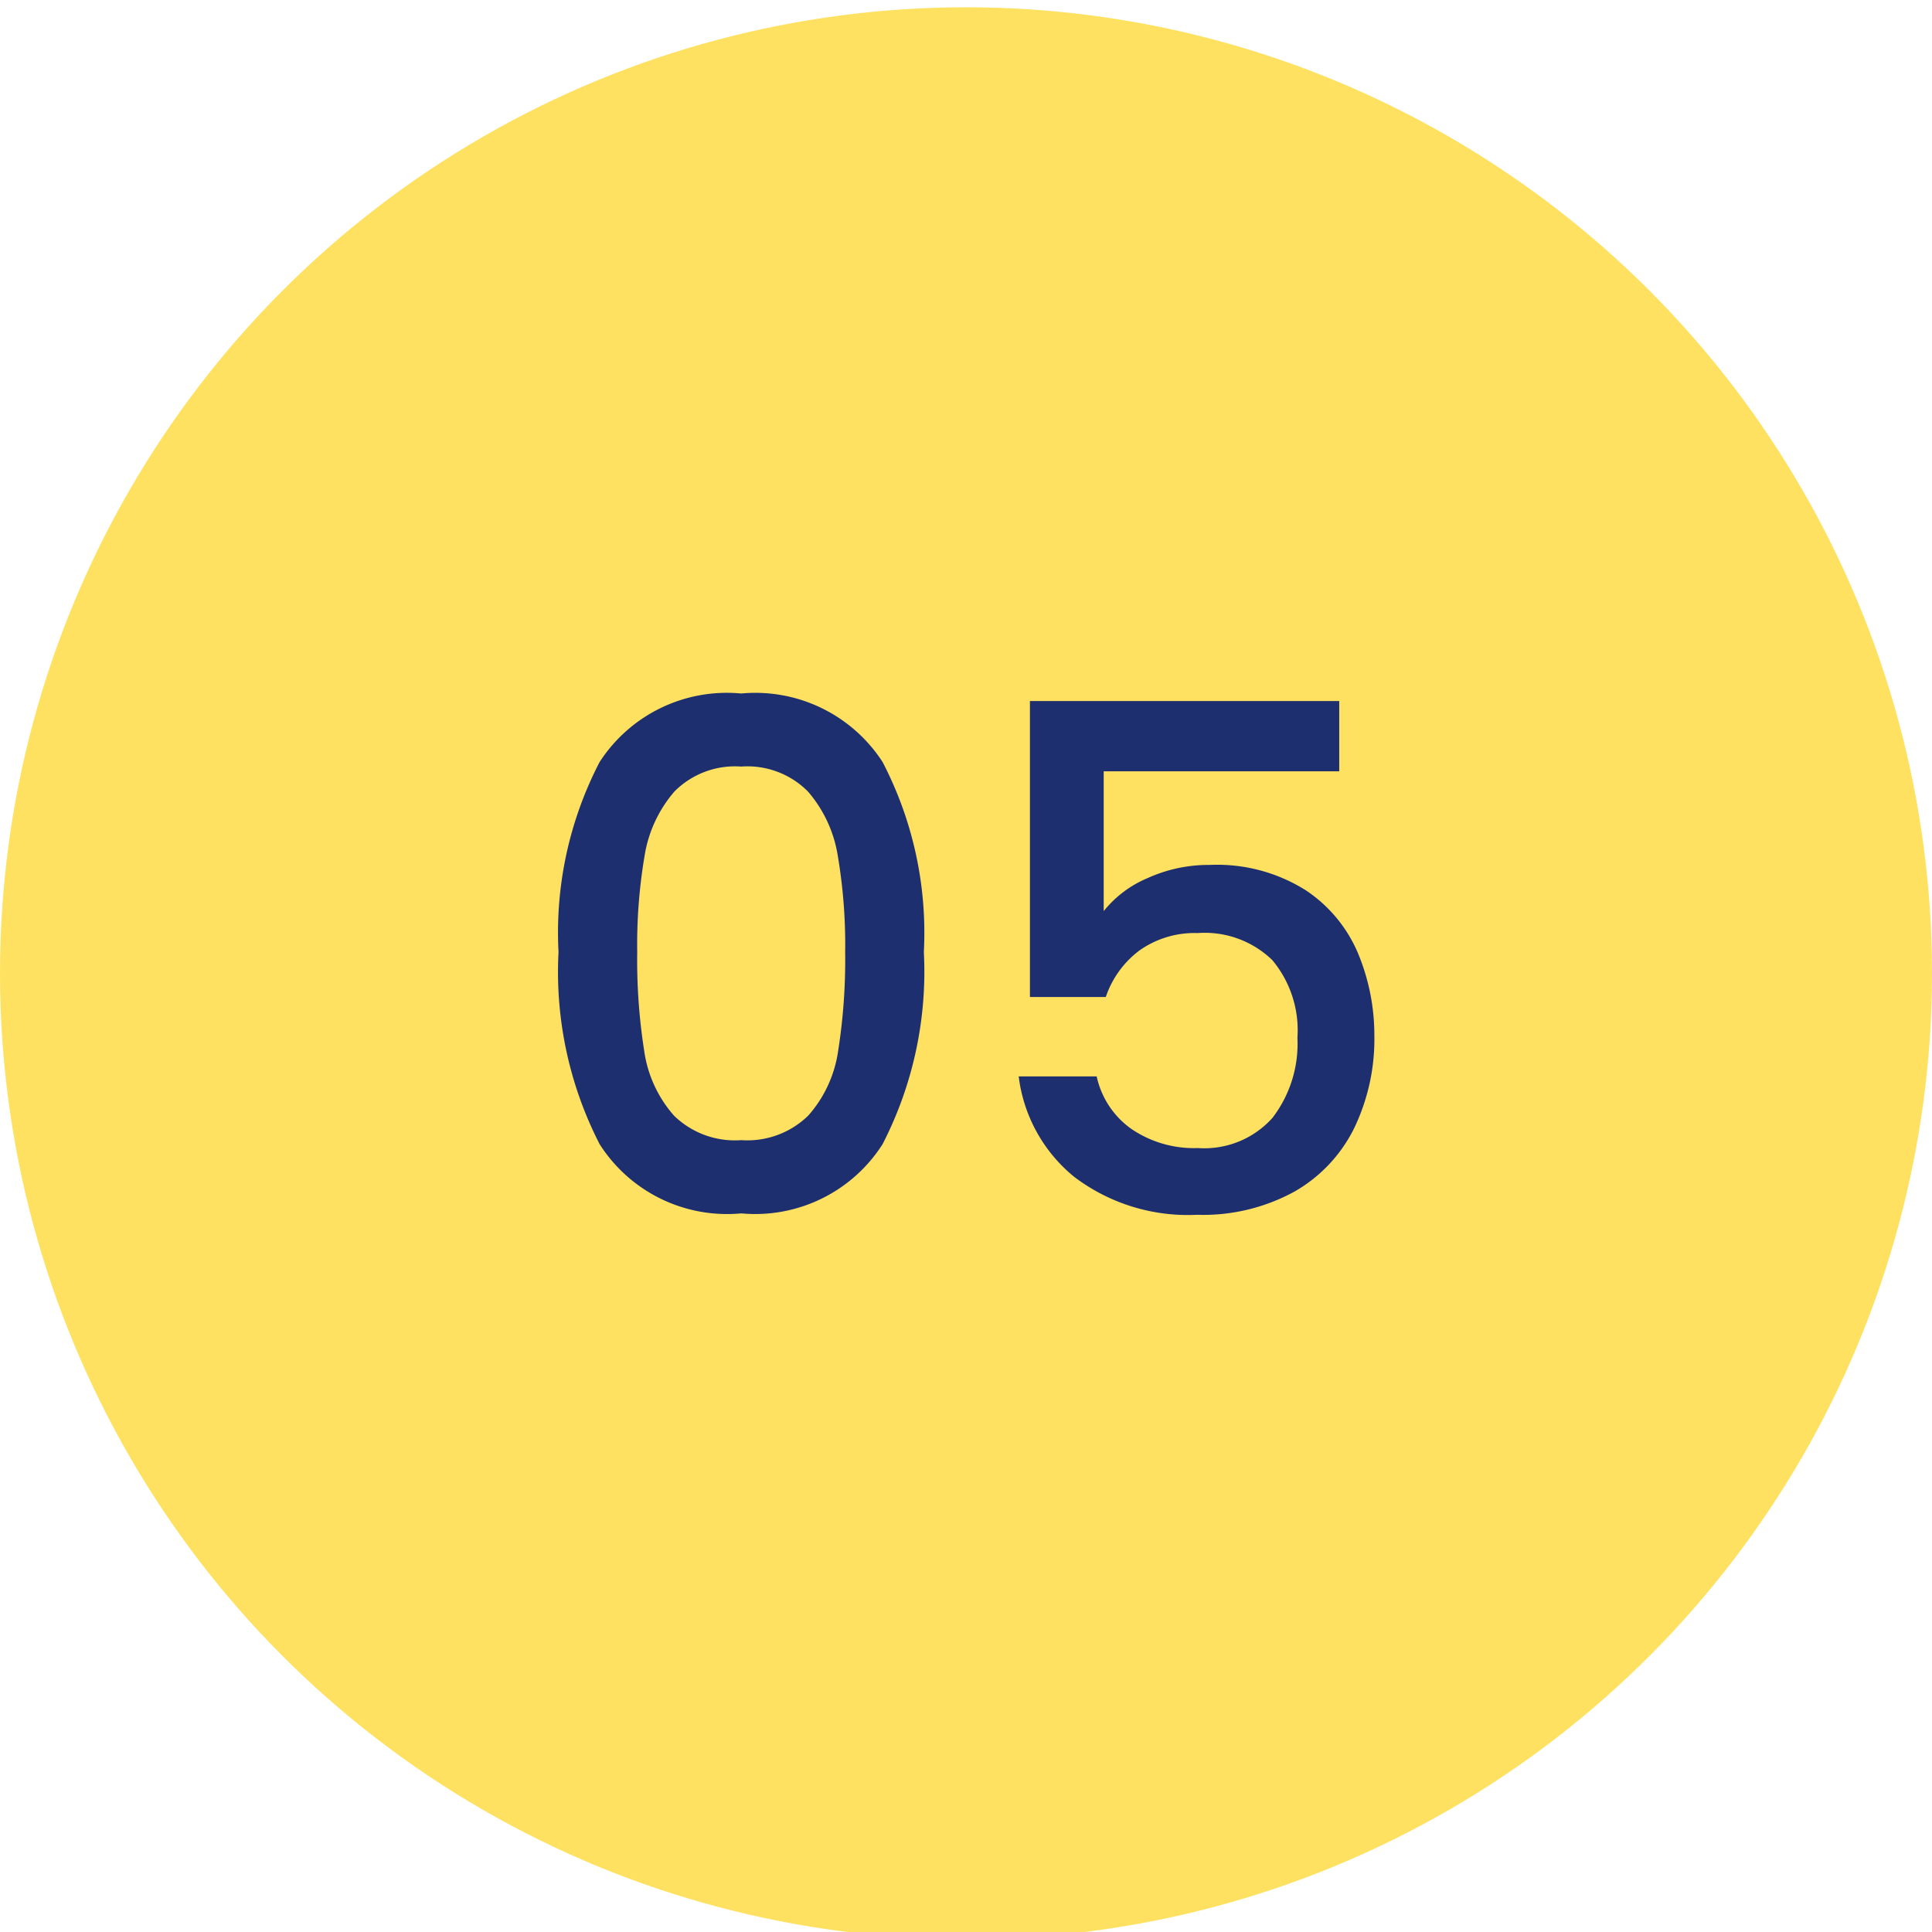 <?xml version="1.0" encoding="UTF-8"?> <svg xmlns="http://www.w3.org/2000/svg" xmlns:xlink="http://www.w3.org/1999/xlink" width="44" height="44" viewBox="0 0 44 44"><defs><clipPath id="clip-Icon-05"><rect width="44" height="44"></rect></clipPath></defs><g id="Icon-05" clip-path="url(#clip-Icon-05)"><g id="Groupe_8616" data-name="Groupe 8616" transform="translate(-4280 16938)"><circle id="Ellipse_397" data-name="Ellipse 397" cx="22" cy="22" r="22" transform="translate(4280 -16937.834)" fill="#ffe161"></circle><path id="Tracé_9845" data-name="Tracé 9845" d="M-9.28-5.984a8.425,8.425,0,0,1,.936-4.328,3.452,3.452,0,0,1,3.224-1.56A3.452,3.452,0,0,1-1.9-10.312,8.425,8.425,0,0,1-.96-5.984,8.591,8.591,0,0,1-1.9-1.608,3.441,3.441,0,0,1-5.12-.032,3.441,3.441,0,0,1-8.344-1.608,8.591,8.591,0,0,1-9.28-5.984Zm6.528,0A12.131,12.131,0,0,0-2.92-8.176,2.944,2.944,0,0,0-3.6-9.64a1.942,1.942,0,0,0-1.52-.568,1.942,1.942,0,0,0-1.52.568,2.944,2.944,0,0,0-.68,1.464,12.131,12.131,0,0,0-.168,2.192,13.358,13.358,0,0,0,.16,2.256,2.823,2.823,0,0,0,.68,1.472A1.984,1.984,0,0,0-5.12-1.7a1.984,1.984,0,0,0,1.528-.56,2.823,2.823,0,0,0,.68-1.472A13.358,13.358,0,0,0-2.752-5.984ZM8.5-10.1H3.136v3.184a2.534,2.534,0,0,1,1-.752,3.361,3.361,0,0,1,1.416-.3,3.787,3.787,0,0,1,2.184.576,3.227,3.227,0,0,1,1.2,1.456A4.854,4.854,0,0,1,9.3-4.08a4.677,4.677,0,0,1-.456,2.1A3.391,3.391,0,0,1,7.48-.528,4.327,4.327,0,0,1,5.264,0a4.285,4.285,0,0,1-2.8-.864A3.5,3.5,0,0,1,1.2-3.152H2.976A1.978,1.978,0,0,0,3.76-1.96a2.525,2.525,0,0,0,1.52.44,2.082,2.082,0,0,0,1.7-.688,2.774,2.774,0,0,0,.568-1.824A2.494,2.494,0,0,0,6.976-5.8a2.211,2.211,0,0,0-1.7-.616,2.175,2.175,0,0,0-1.32.392A2.2,2.2,0,0,0,3.184-4.96H1.456V-11.7H8.5Z" transform="translate(4302 -16910.334)" fill="#1d2f6f"></path></g></g></svg> 